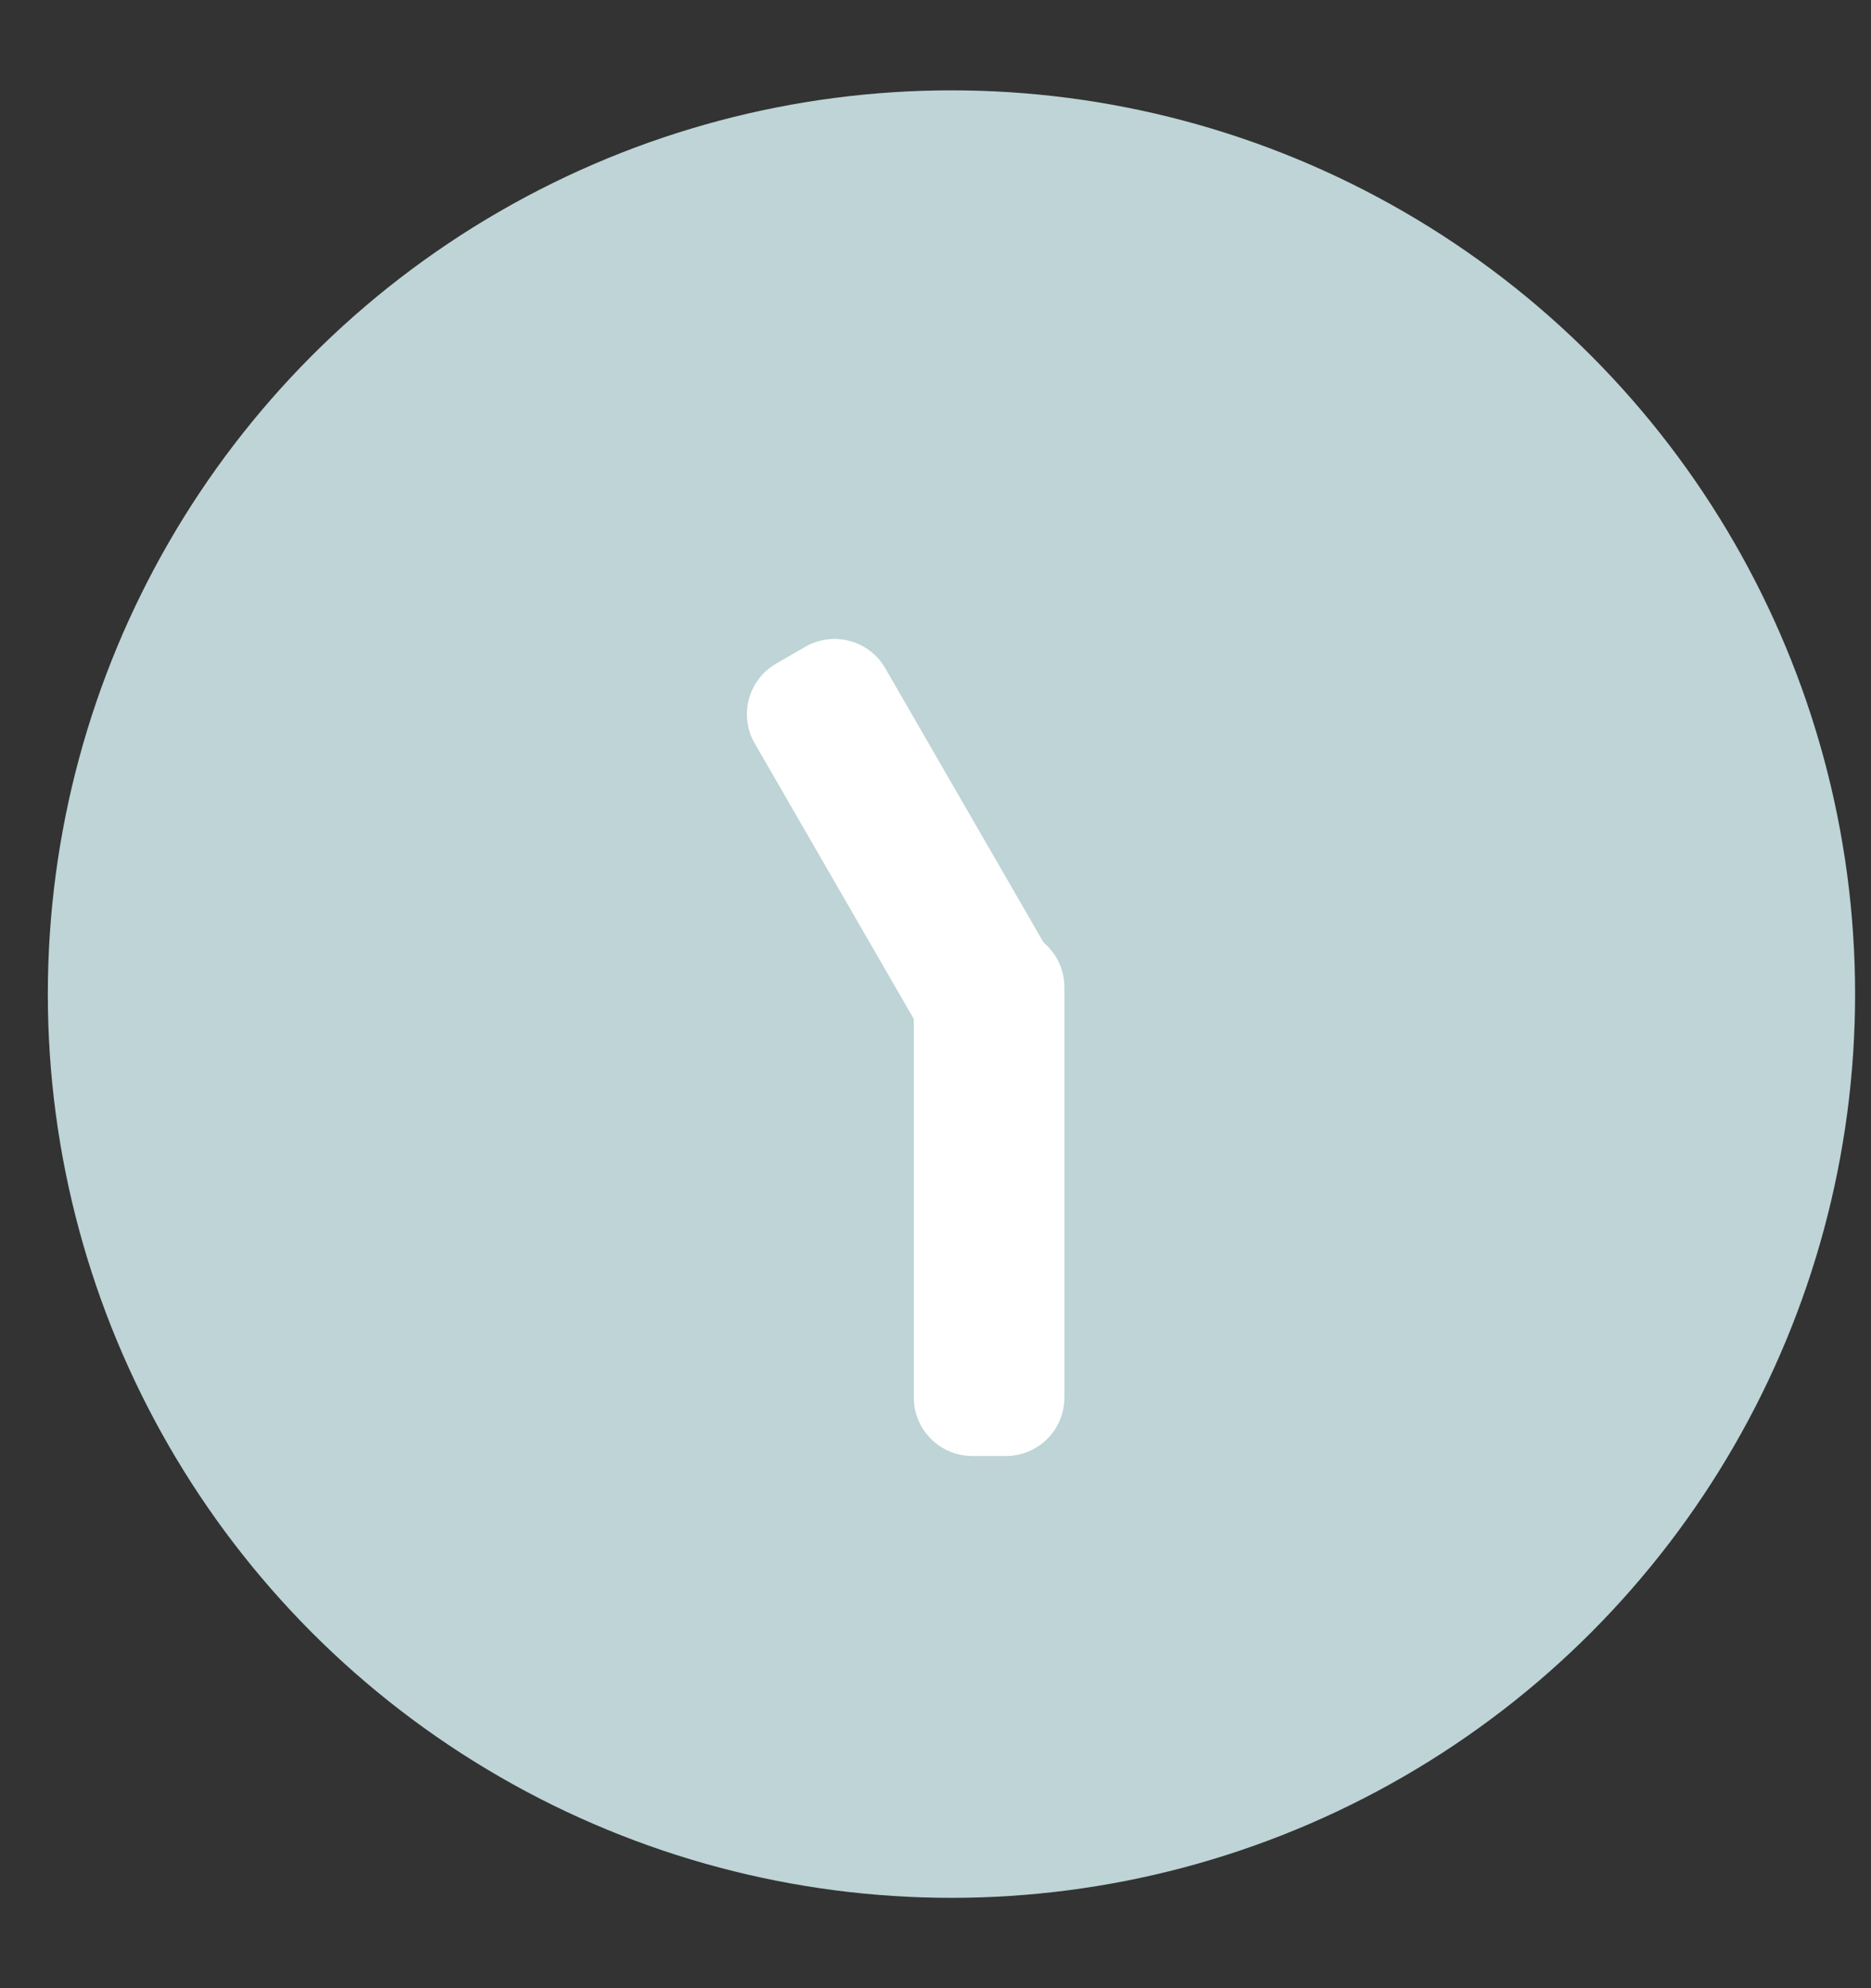 <?xml version="1.0" encoding="UTF-8"?>
<svg width="32px" height="34px" viewBox="0 0 32 34" version="1.1" xmlns="http://www.w3.org/2000/svg" xmlns:xlink="http://www.w3.org/1999/xlink">
    <rect x="0" y="0" width="32" height="34" fill="#333333" stroke="none"/>
    <title>AE919349-8D93-4A62-9A82-F89294EDB6C4</title>
    <g id="Page-1" stroke="none" stroke-width="1" fill="none" fill-rule="evenodd">
        <g id="Landingpage-Copy-3" transform="translate(-434, -1050)">
            <g id="Group-3" transform="translate(228, 999)">
                <g id="Group-8-Copy-3" transform="translate(188, 0)">
                    <g id="Presence" transform="translate(18.818, 51)">
                        <g id="Group-4" transform="translate(0, 1.545)">
                            <circle id="Oval" fill="#BED4D7" cx="15.455" cy="15.455" r="15.455"></circle>
                            <g id="Group" transform="translate(11.591, 9.015)" fill="#FFFFFF">
                                <path d="M1,8.544 L8.015,8.544 C8.567,8.544 9.015,8.991 9.015,9.544 L9.015,10.12 C9.015,10.672 8.567,11.12 8.015,11.12 L1,11.12 C0.448,11.12 -6.74947964e-13,10.672 -6.75015599e-13,10.12 L-6.75015599e-13,9.544 C-6.75083234e-13,8.991 0.448,8.544 1,8.544 Z" id="Rectangle" transform="translate(4.508, 9.832) rotate(-270) translate(-4.508, -9.832) "></path>
                                <path d="M0.184,2.702 L5.911,2.702 C6.463,2.702 6.911,3.15 6.911,3.702 L6.911,4.278 C6.911,4.83 6.463,5.278 5.911,5.278 L0.184,5.278 C-0.369,5.278 -0.816,4.83 -0.816,4.278 L-0.816,3.702 C-0.816,3.15 -0.369,2.702 0.184,2.702 Z" id="Rectangle" transform="translate(3.047, 3.99) rotate(-300) translate(-3.047, -3.99) "></path>
                            </g>
                        </g>
                    </g>
                </g>
            </g>
        </g>
    </g>
</svg>